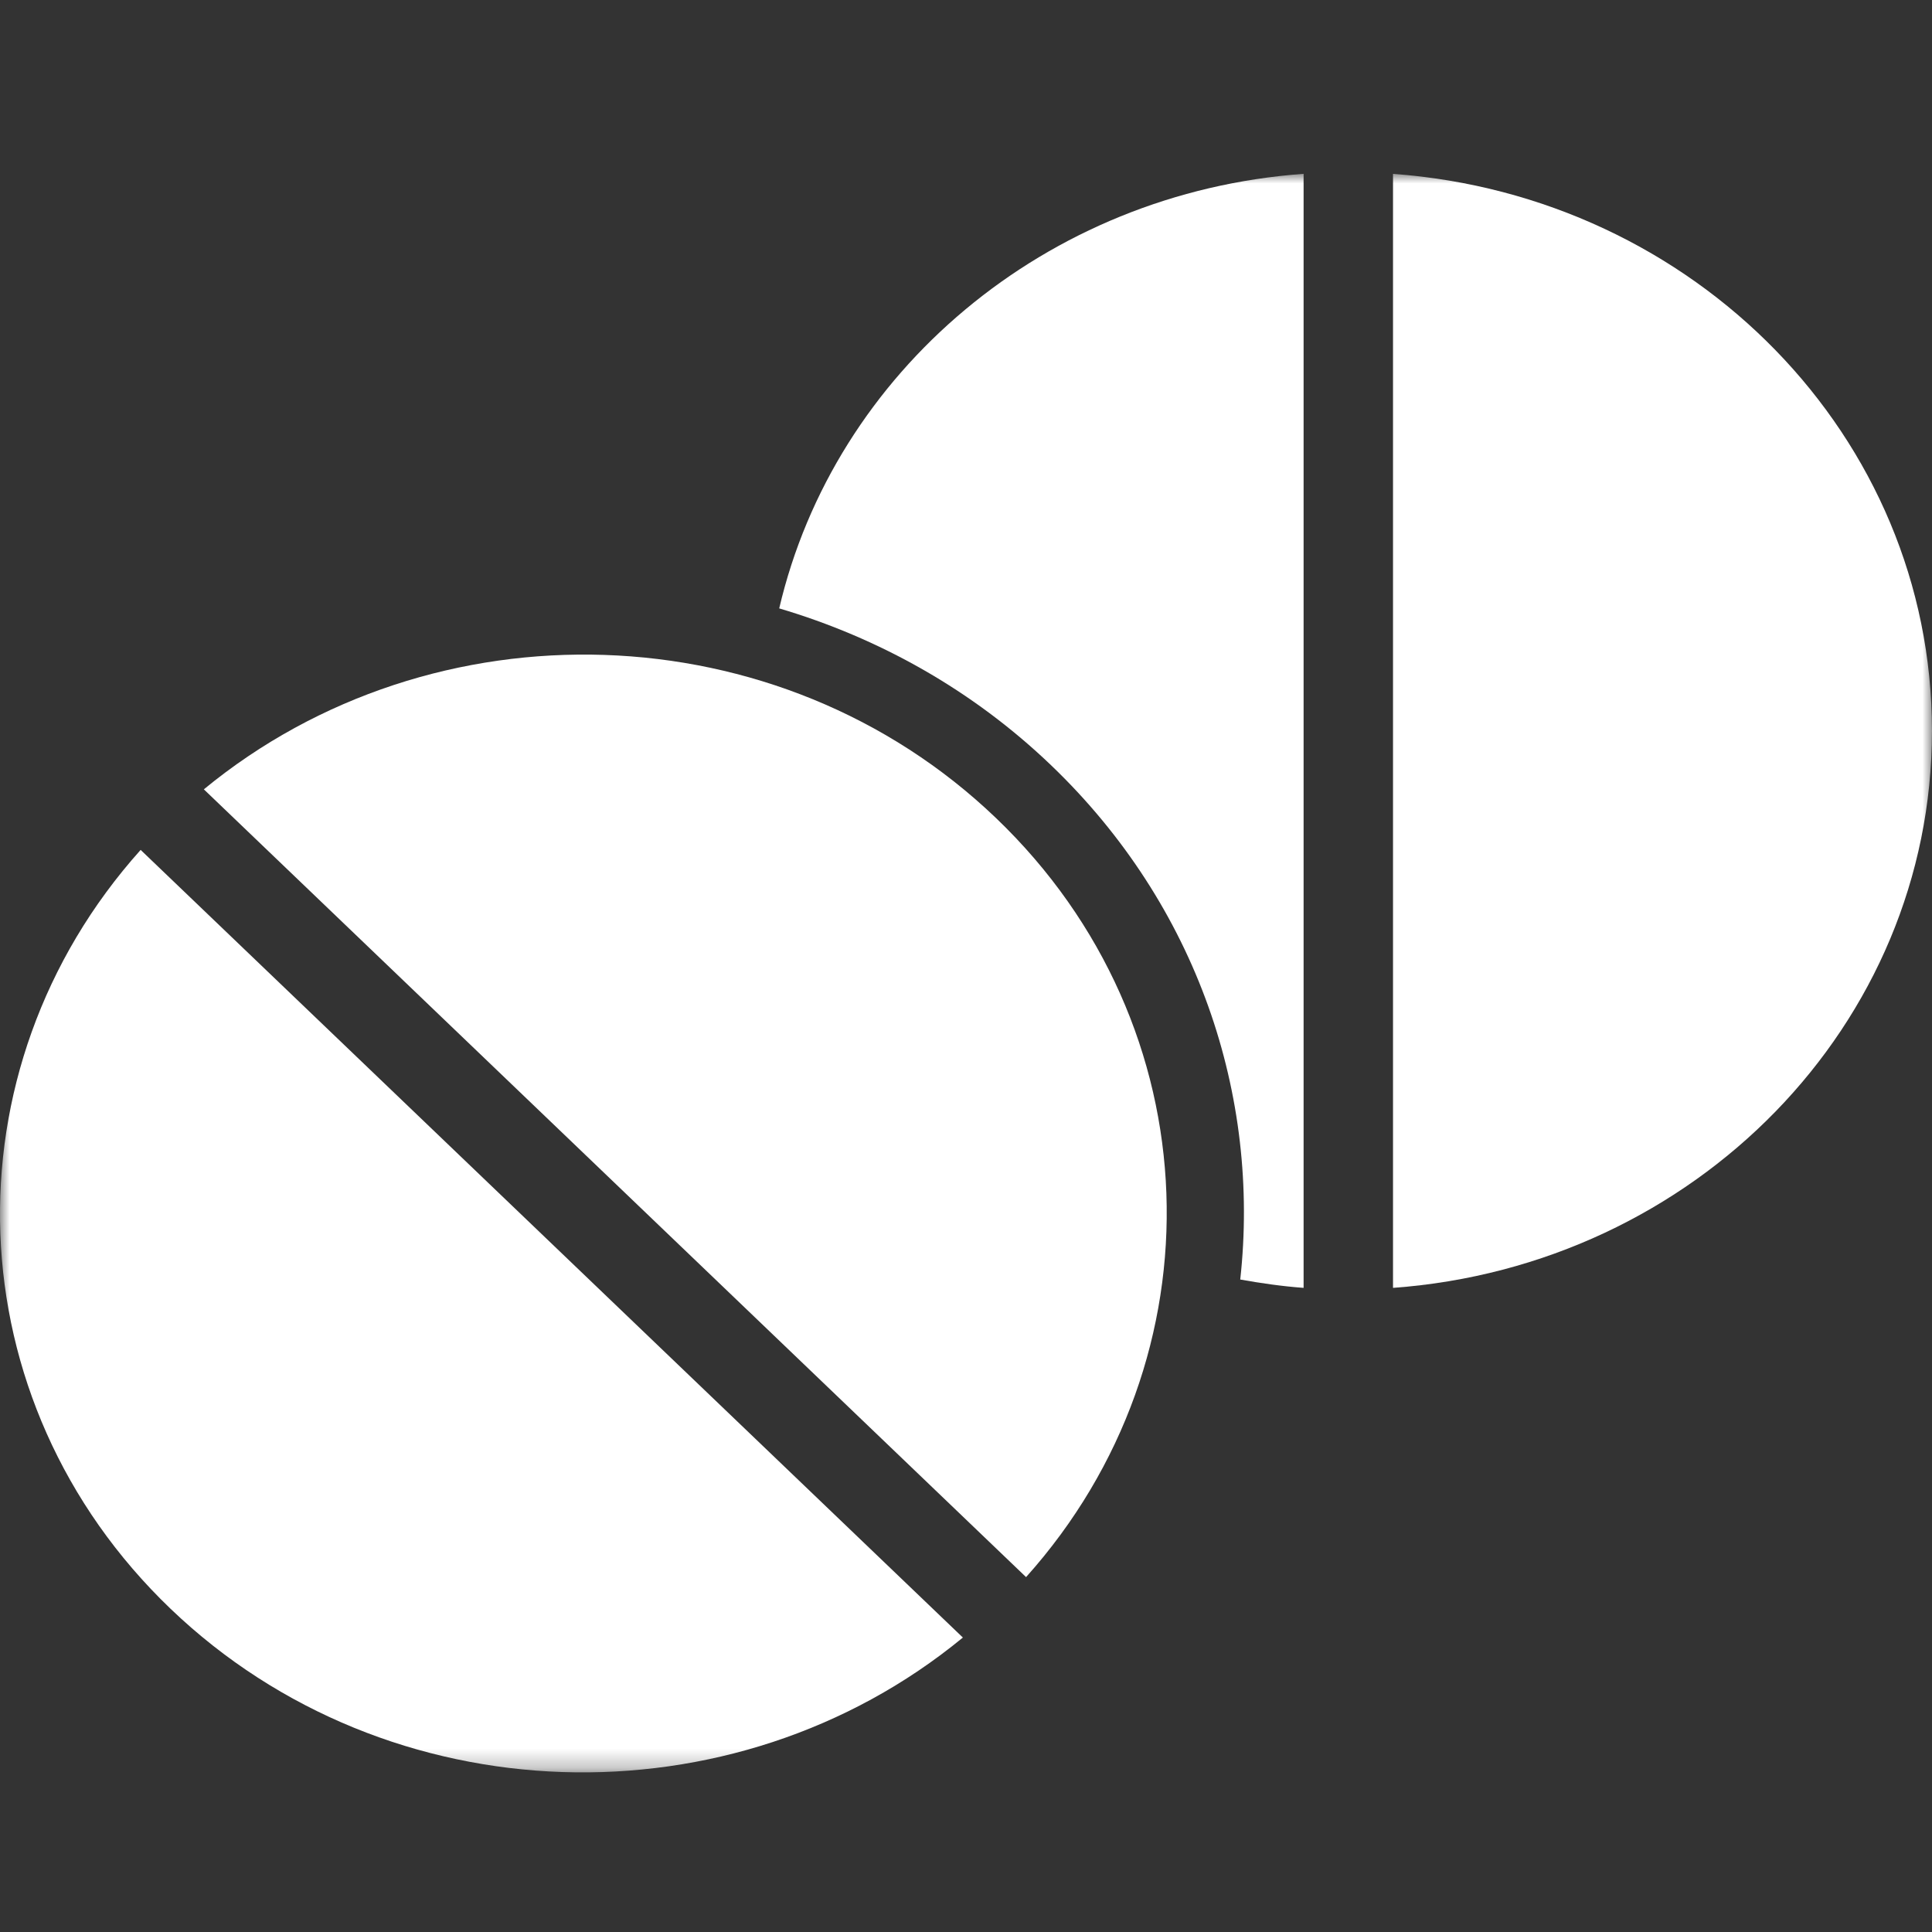 <svg width="100" height="100" viewBox="0 0 100 100" fill="none" xmlns="http://www.w3.org/2000/svg">
<rect x="0" y="0" width="100" height="100" fill="#333333" stroke="none"/>
<mask id="mask0_339_16228" style="mask-type:luminance" maskUnits="userSpaceOnUse" x="0" y="9" width="100" height="83">
<path fill-rule="evenodd" clip-rule="evenodd" d="M0 91.738H100V9H0V91.738Z" fill="white"/>
</mask>
<g mask="url(#mask0_339_16228)">
<path fill-rule="evenodd" clip-rule="evenodd" d="M72.102 9V66.66C87.706 65.524 99.998 53.066 99.998 37.827C99.998 22.596 87.706 10.136 72.102 9" fill="white"/>
<path fill-rule="evenodd" clip-rule="evenodd" d="M10.551 40.856L53.109 81.631C63.301 70.256 62.803 53.116 51.553 42.342C40.311 31.572 22.421 31.092 10.551 40.856" fill="white"/>
<path fill-rule="evenodd" clip-rule="evenodd" d="M8.831 83.273C20.083 94.048 37.968 94.53 49.838 84.759L7.28 43.991C-2.912 55.359 -2.409 72.503 8.831 83.273Z" fill="white"/>
<path fill-rule="evenodd" clip-rule="evenodd" d="M40.332 31.49C45.479 33.013 50.329 35.704 54.406 39.611C62.004 46.892 65.238 56.736 64.195 66.228C65.27 66.42 66.361 66.578 67.474 66.66V8.998C54.108 9.966 43.191 19.265 40.332 31.49" fill="white"/>
</g>
</svg>
